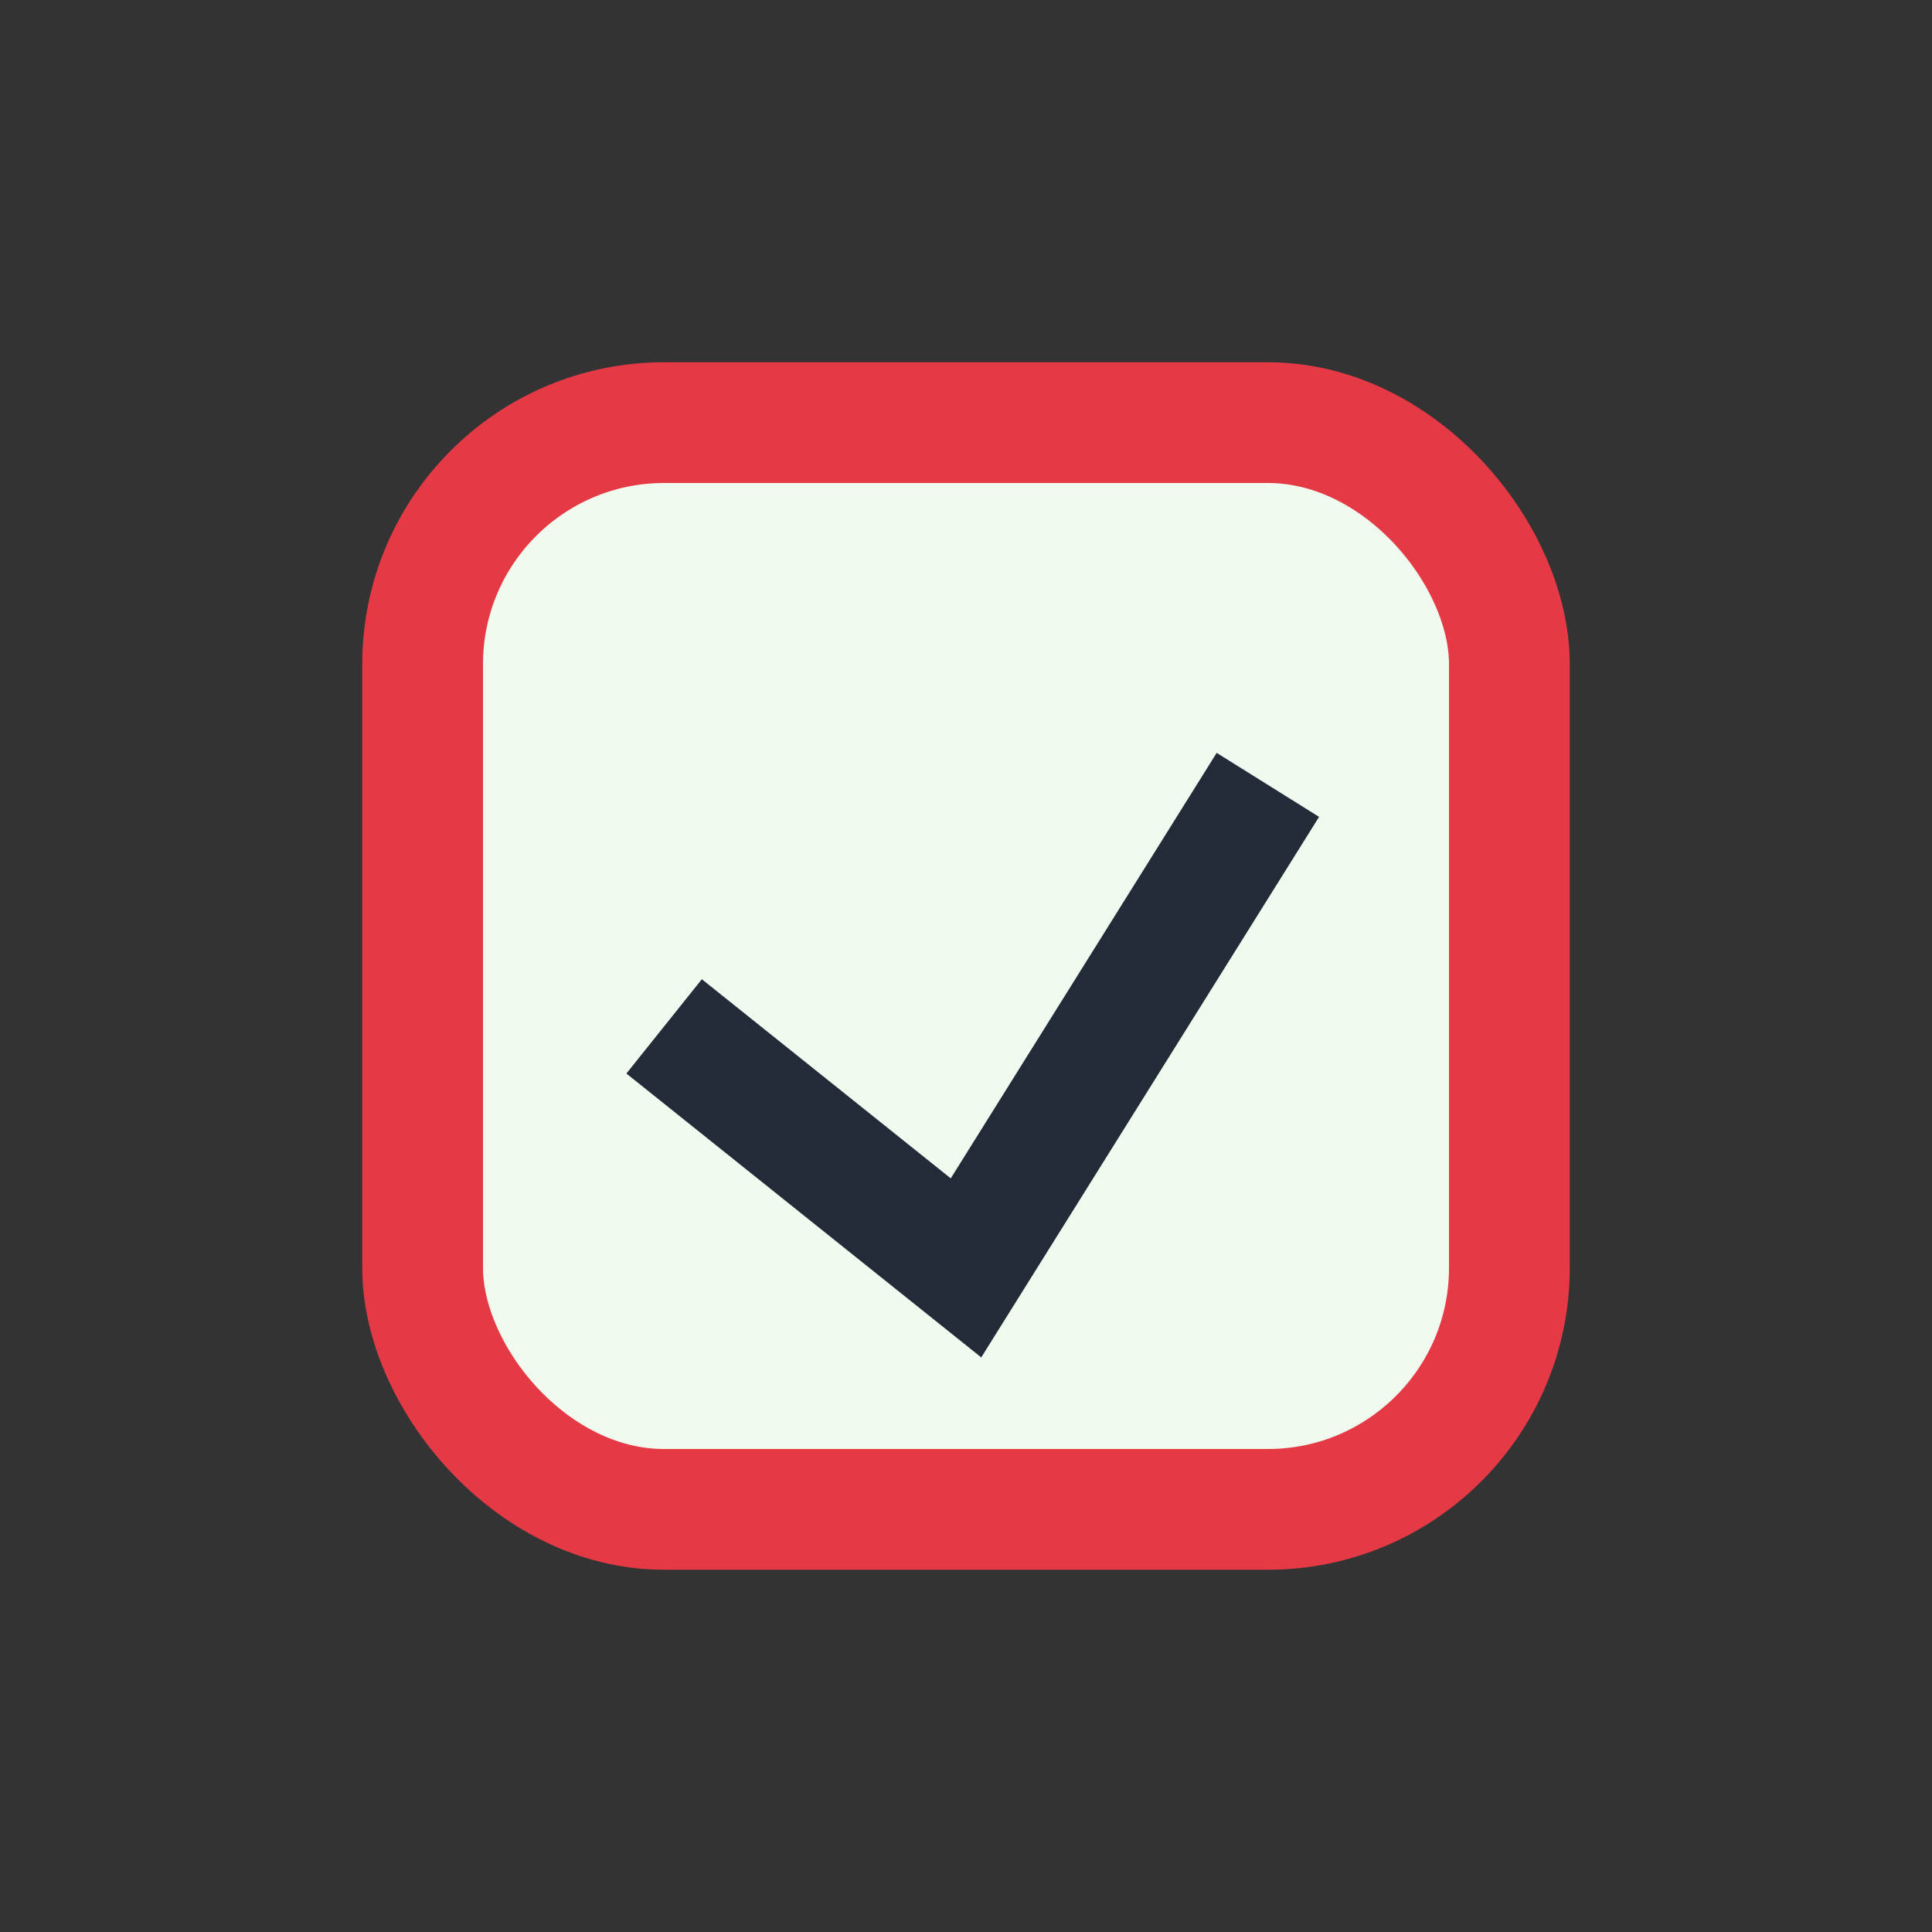 <?xml version="1.0" encoding="UTF-8"?>
<svg xmlns="http://www.w3.org/2000/svg" width="32" height="32" viewBox="0 0 32 32"><rect x="0" y="0" width="32" height="32" fill="#333333" stroke="none"/><rect x="7" y="7" width="18" height="18" rx="4" fill="#F1FAEE" stroke="#E63946" stroke-width="2"/><path d="M11 17l5 4 5-8" fill="none" stroke="#222C38" stroke-width="2"/></svg>
